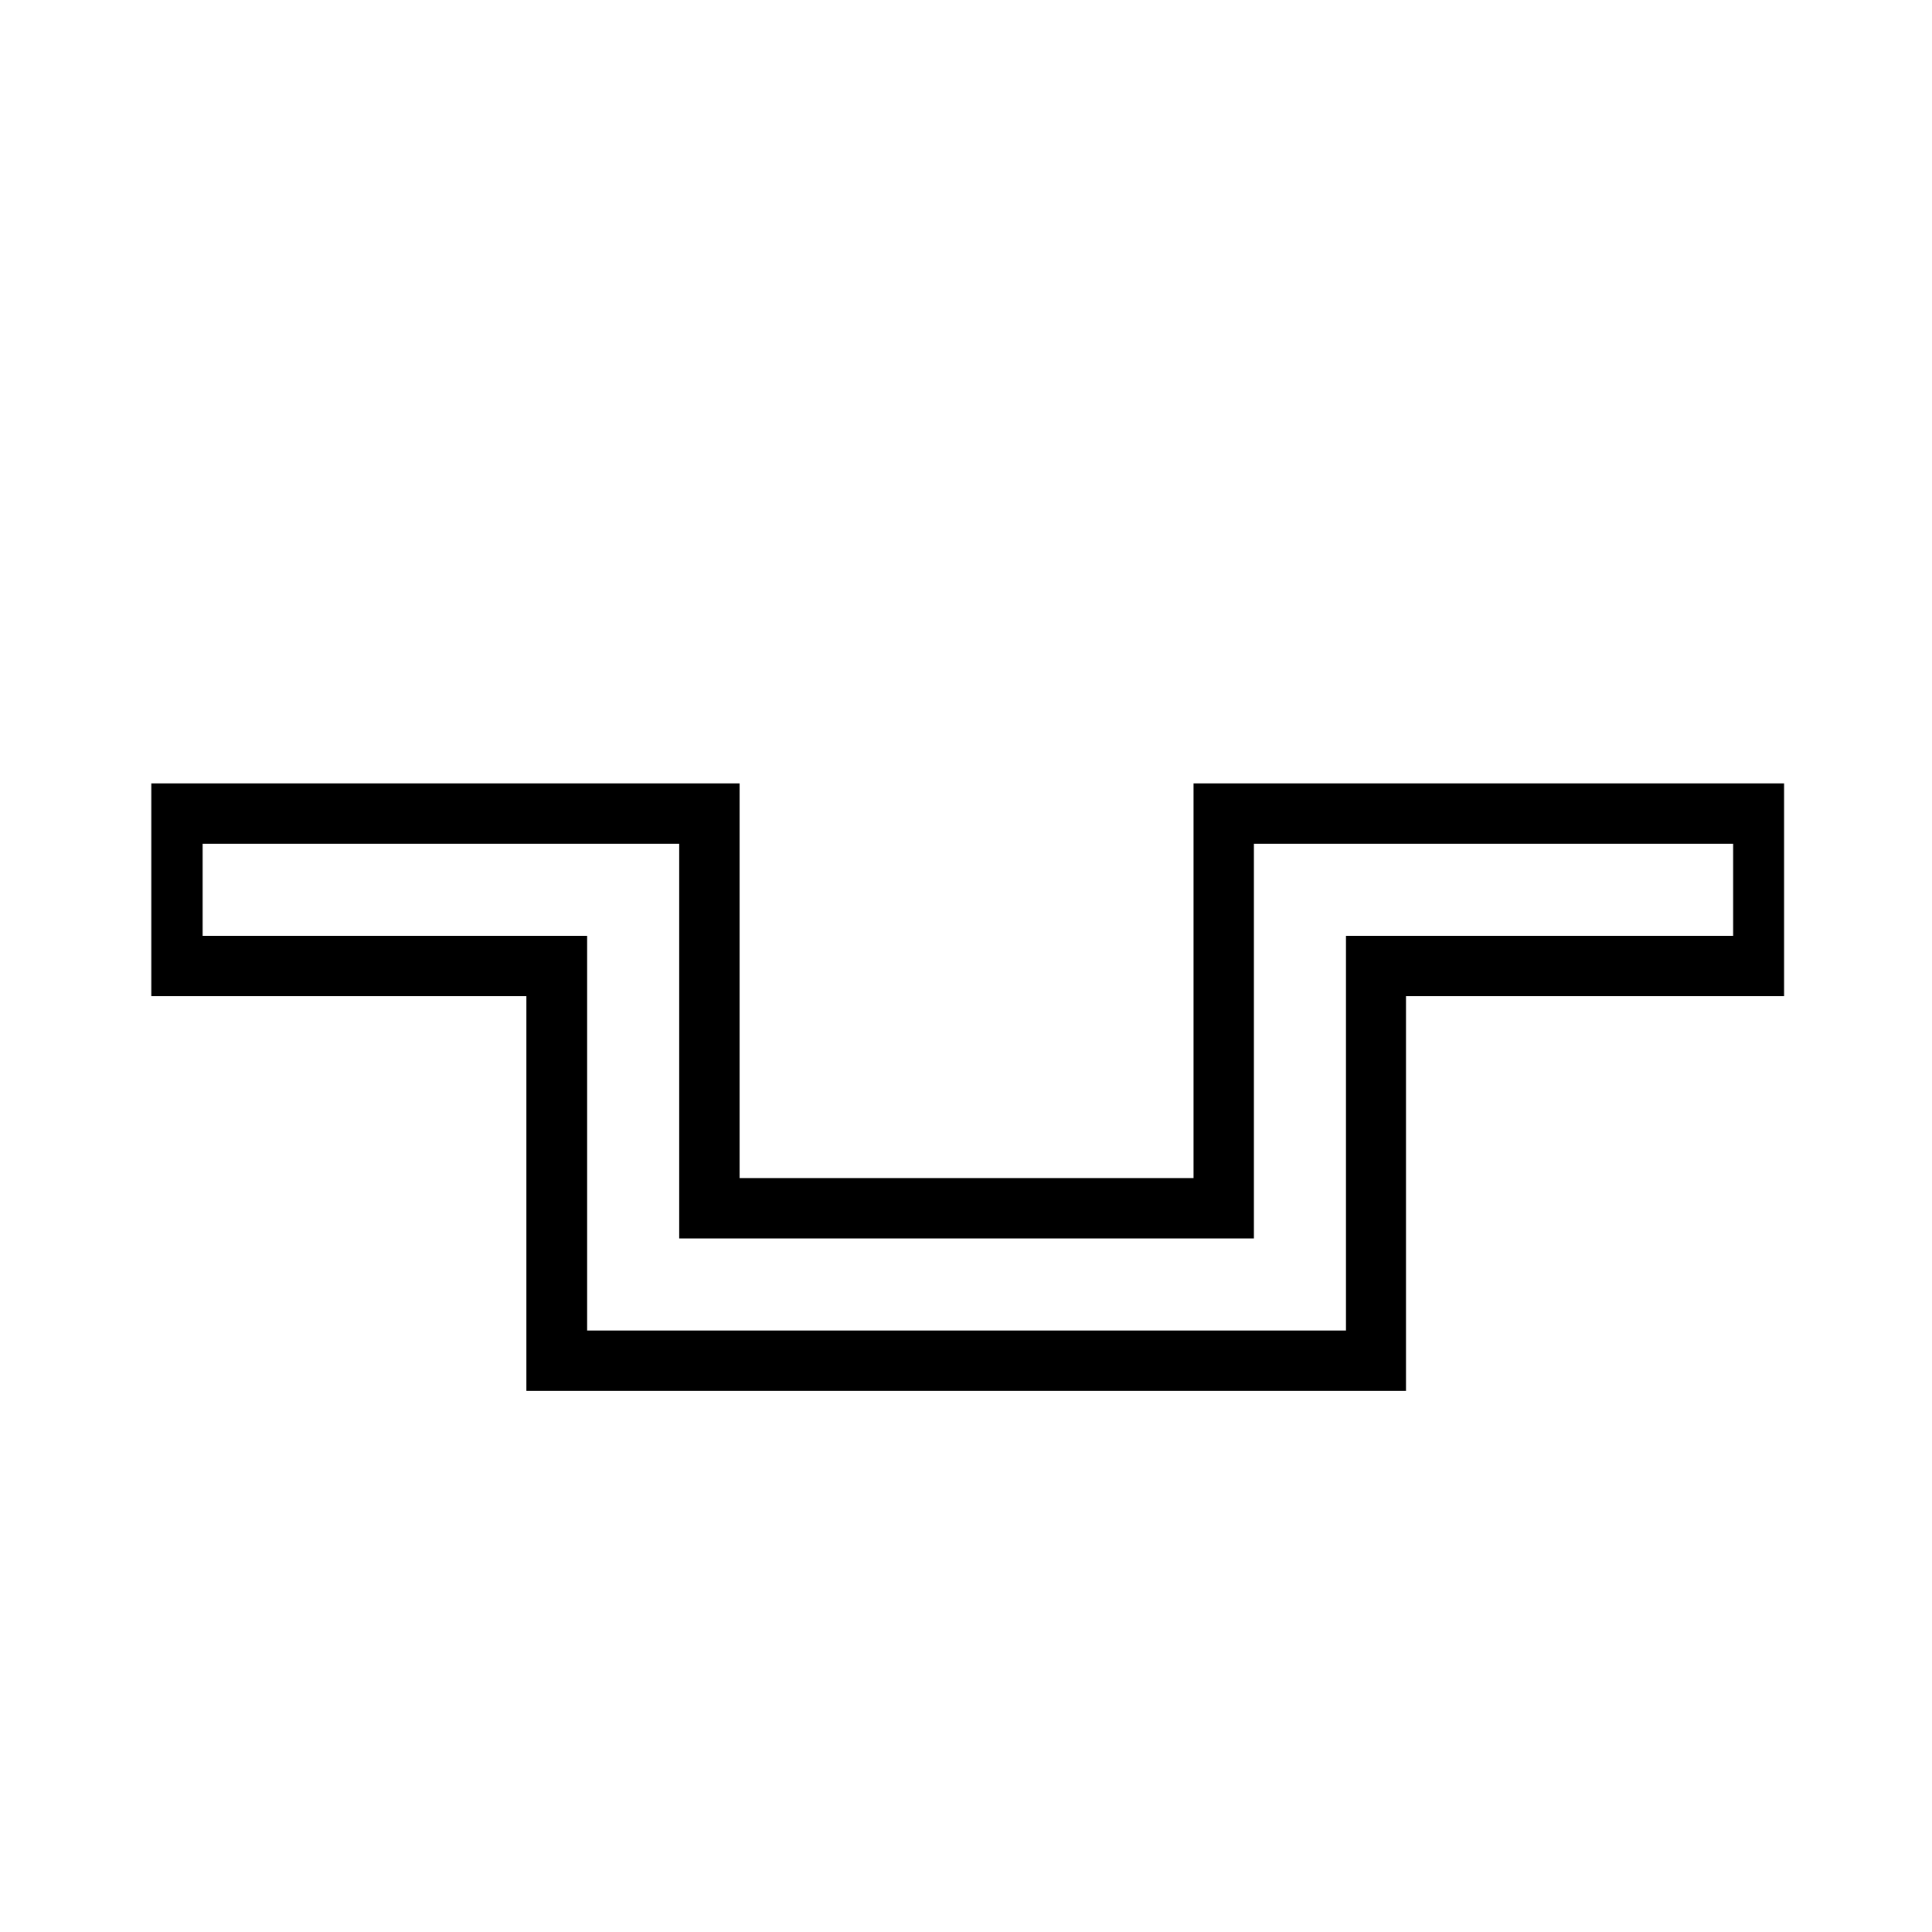 <?xml version="1.0" encoding="UTF-8"?>
<svg id="_レイヤー_1" data-name="レイヤー_1" xmlns="http://www.w3.org/2000/svg" version="1.1" viewBox="0 0 512 512">
  <!-- Generator: Adobe Illustrator 29.7.1, SVG Export Plug-In . SVG Version: 2.1.1 Build 8)  -->
  <defs>
    <style>
      .st0, .st1 {
        fill: none;
        stroke: #000;
        stroke-miterlimit: 10;
        stroke-width: 16px;
      }

      .st0, .st2, .st3 {
        display: none;
      }

      .st2 {
        fill: #bababa;
      }
    </style>
  </defs>
  <polygon class="st3" points="372.6 368.6 139.4 368.6 139.4 264 0 264 0 248 155.4 248 155.4 352.6 356.6 352.6 356.6 248 512 248 512 264 372.6 264 372.6 368.6"/>
  <rect class="st2" x="139.4" y="352.6" width="233.2" height="16"/>
  <g class="st3">
    <path d="M249.2,426.3c-.6,0-1.4,0-2.3-.1-.7,0-1.4-.1-2.1-.1-23.5-.9-46-4-66.8-9.2-26-6.4-48.6-16.1-67.3-28.7-5.5-3.7-11-8.2-16.5-13.3-4.3-4-8.4-9.1-10.4-11.8-8-10.5-12.6-22.5-13.4-35.8v-143.1c1.2-16.9,8.8-32.8,22.1-46,.9-.9,3.2-3,7-6.4,2.4-2.2,4.7-3.8,7-5.5.8-.6,1.7-1.2,2.6-1.9,2.5-1.8,5-3.5,7.7-5,1.1-.6,2.1-1.3,3.2-1.9,2.3-1.4,4.7-2.8,7.3-4.1,1.2-.6,2.4-1.2,3.6-1.8,3.2-1.6,6.6-3.2,10.4-4.8,3.7-1.5,7.1-2.9,10.3-4,20.2-7.4,42.6-12.5,66.7-15,12.8-1.4,25.6-2,38.2-2s24.9.7,37.1,2c24.1,2.6,46.4,7.6,66.4,14.8,1.8.7,5.5,2.1,11,4.3,3.6,1.4,6.5,2.9,9.6,4.4,1.3.6,2.5,1.2,3.9,1.9,3.1,1.5,6.8,3.7,9.8,5.5,1.3.8,2.4,1.4,3.3,1.9,2.1,1.2,4.2,2.8,6.3,4.3,1,.8,2,1.5,3,2.2,4.7,3.3,10.7,8.9,12.4,10.6,13.6,13.2,21.5,29.3,22.7,46.4v143c-1.5,27.9-21.3,52.6-57.3,71.5,4.9,4,9.4,7.8,10.8,14.9,1.1,5.9-.8,10.3-5.3,12.2-1.2.5-3.3.8-6.7.8,0,0-131,0-134.1,0ZM88.5,231.3c0,48.1,0,75.8,0,84.7,0,8.9.2,14.7.9,17.4,2.5,10.5,8.6,20.3,18.2,29.3,10.1,9.5,23,17.6,38.3,24.2,25.4,11,54.4,17.8,86.4,20.2,8.9.7,19.1,1.1,27.3,1.1h.2c25.5,0,47.5,0,66,0s31.1,0,42.2,0c-2.1-2.2-3.7-4.9-4.8-8.1-2.6-7.6,0-16.1,6.6-21.6,5-4.2,6-5,6.3-5.3.9-.7,1.5-1.6,1.5-2.3,0-.3,0-.6-.6-1.1-6.7-5.6-7.1-6-7.2-6.1-2.5-2.4-4.2-4.3-5-5.9-3.8-7.2-3.2-15.9,1.5-21.7,1.6-1.9,2.6-3.1,3.3-3.6,5.3-4.3,6.8-5.6,7.1-5.9.4-.4.9-1,.9-1.6,0-.4-.3-.9-.8-1.5-.8-.8-2.9-2.5-6.3-5.2-.9-.7-1.6-1.5-2.4-2.3-.3-.4-.7-.7-1-1.1-5.6-5.7-5.7-14.5-3.5-20.4.9-2.3,2.3-4.5,4.2-6.5-14.6,0-28.5,0-41.7,0-27.4,0-51.9,0-73.1.1h-.1c-1.6,0-4,0-7.1-.3-3.2-.2-5.6-.3-7.2-.4-18.1-.8-36.6-3.2-54.8-7.2-21.8-4.8-42.3-12.2-59.4-21.5-6.4-3.5-12.6-7.5-18.6-11.9-2.6-1.9-4.9-3.8-7-5.7-3.7-3.3-7-6.3-10.2-10ZM383.2,269.9c3.8,0,6.4.4,7.9,1.4,2.7,1.5,4.1,4,4.4,7.4.6,9.9-6.6,15.6-12.9,20.6l-.5.4c-1.2.9-1.9,1.9-1.9,2.6,0,.5.4,1,1.1,1.6,3.5,2.8,5.9,4.8,7.2,6,2.5,2.4,4.1,4.3,4.9,6,3.3,7,3,13.8-1,20.2-.6,1-1.4,1.8-2.3,2.7-.3.3-.6.6-.9,1-1.6,1.7-3.7,3.4-5.6,4.8-1,.8-2,1.6-2.6,2.2-.7.7-.7,1.2-.7,1.3,0,.7.7,1.5,1.8,2.5,6.8,5.4,13.3,10.4,13.5,19.7,4.8-3.5,9.3-7.6,13.4-12,9.3-10,14.5-21.8,14.5-33.4,0-39.3,0-70.4,0-93.4-4.4,4.9-9,9.3-13.9,13.1-6.6,5.3-14.2,10.3-22.6,14.8-6.6,3.6-14.6,7.2-23.6,10.7,5,0,11.6,0,19.7,0h0ZM256,103.9c-33,0-64.2,4.9-92.9,14.5-21.8,7.3-40.9,17.7-53.9,29.4-5.2,4.7-9.6,9.7-13.1,15-5,7.6-7.5,15.5-7.5,24s2.4,16.4,7.5,24c3.5,5.3,7.9,10.4,13.1,15,13,11.7,32.1,22.1,53.9,29.4,28.7,9.6,60,14.5,92.9,14.5s64.2-4.9,92.9-14.5c21.8-7.3,40.9-17.7,53.9-29.4,5.2-4.7,9.6-9.7,13.1-15,5-7.6,7.5-15.5,7.5-24s-2.4-16.4-7.5-24c-3.5-5.3-7.9-10.4-13.1-15-13-11.7-32.1-22.1-53.9-29.4-28.7-9.6-60-14.5-92.9-14.5Z"/>
    <path d="M256,226.7c-24.2,0-44.4-4.6-60-13.7-5.5-3.2-18.2-12.1-18.2-26.1s12.7-23,18.2-26.1c15.6-9.1,35.7-13.7,60-13.7s44.4,4.6,60,13.7c5.5,3.2,18.2,12.1,18.2,26.1s-12.7,23-18.2,26.1c-15.6,9.1-35.7,13.7-60,13.7ZM256,165.3c-4.6,0-8.7.3-12,.6h-1.1c-7.5.7-15.4,2.1-23.4,4.5-5.3,1.6-10.2,3.7-14.7,6.3-.5.3-1.8,1.2-4.9,3.6-2,1.6-4,4.3-4,6.6s2,5,4,6.6c3.1,2.4,4.4,3.3,4.9,3.6,4.4,2.6,9.4,4.7,14.6,6.3,8,2.4,15.8,3.9,23.4,4.4h1.1c3.3.3,7.4.7,12,.7s8.7-.3,12-.6h1.1c7.5-.7,15.4-2.1,23.4-4.5,5.3-1.6,10.2-3.7,14.7-6.3.5-.3,1.8-1.2,4.9-3.6,2-1.6,4-4.3,4-6.6s-2-5-4-6.6c-3.1-2.4-4.4-3.3-4.9-3.6-4.4-2.6-9.4-4.7-14.6-6.3-8-2.4-15.9-3.9-23.4-4.4h-1.1c-3.3-.3-7.4-.7-12-.7Z"/>
  </g>
  <path class="st0" d="M512,256h-147.4s0,84.2,0,104.6h-216.7s-.2,0-.5,0v-104.6H0"/>
  <g class="st3">
    <rect class="st1" x="10" y="215.6" width="493.1" height="40.4"/>
    <rect class="st1" x="95.3" y="267.9" width="145" height="40.4" transform="translate(455.9 120.3) rotate(90)"/>
    <rect class="st1" x="147.6" y="320.2" width="217.1" height="40.4" transform="translate(512.3 680.8) rotate(180)"/>
    <rect class="st1" x="272" y="267.9" width="145" height="40.4" transform="translate(632.6 -56.4) rotate(90)"/>
  </g>
  <path d="M372.7,207.6h-56.4v104.6h-120.3v-104.6H40.1v56.4h99.4v104.6h233.1v-104.6h100.2v-56.4h-100.2ZM459.3,248h-102.6v104.6h-201.1v-104.6H53.7v-24.4h126.3v104.6h152.3v-104.6h127v24.4Z"/>
</svg>